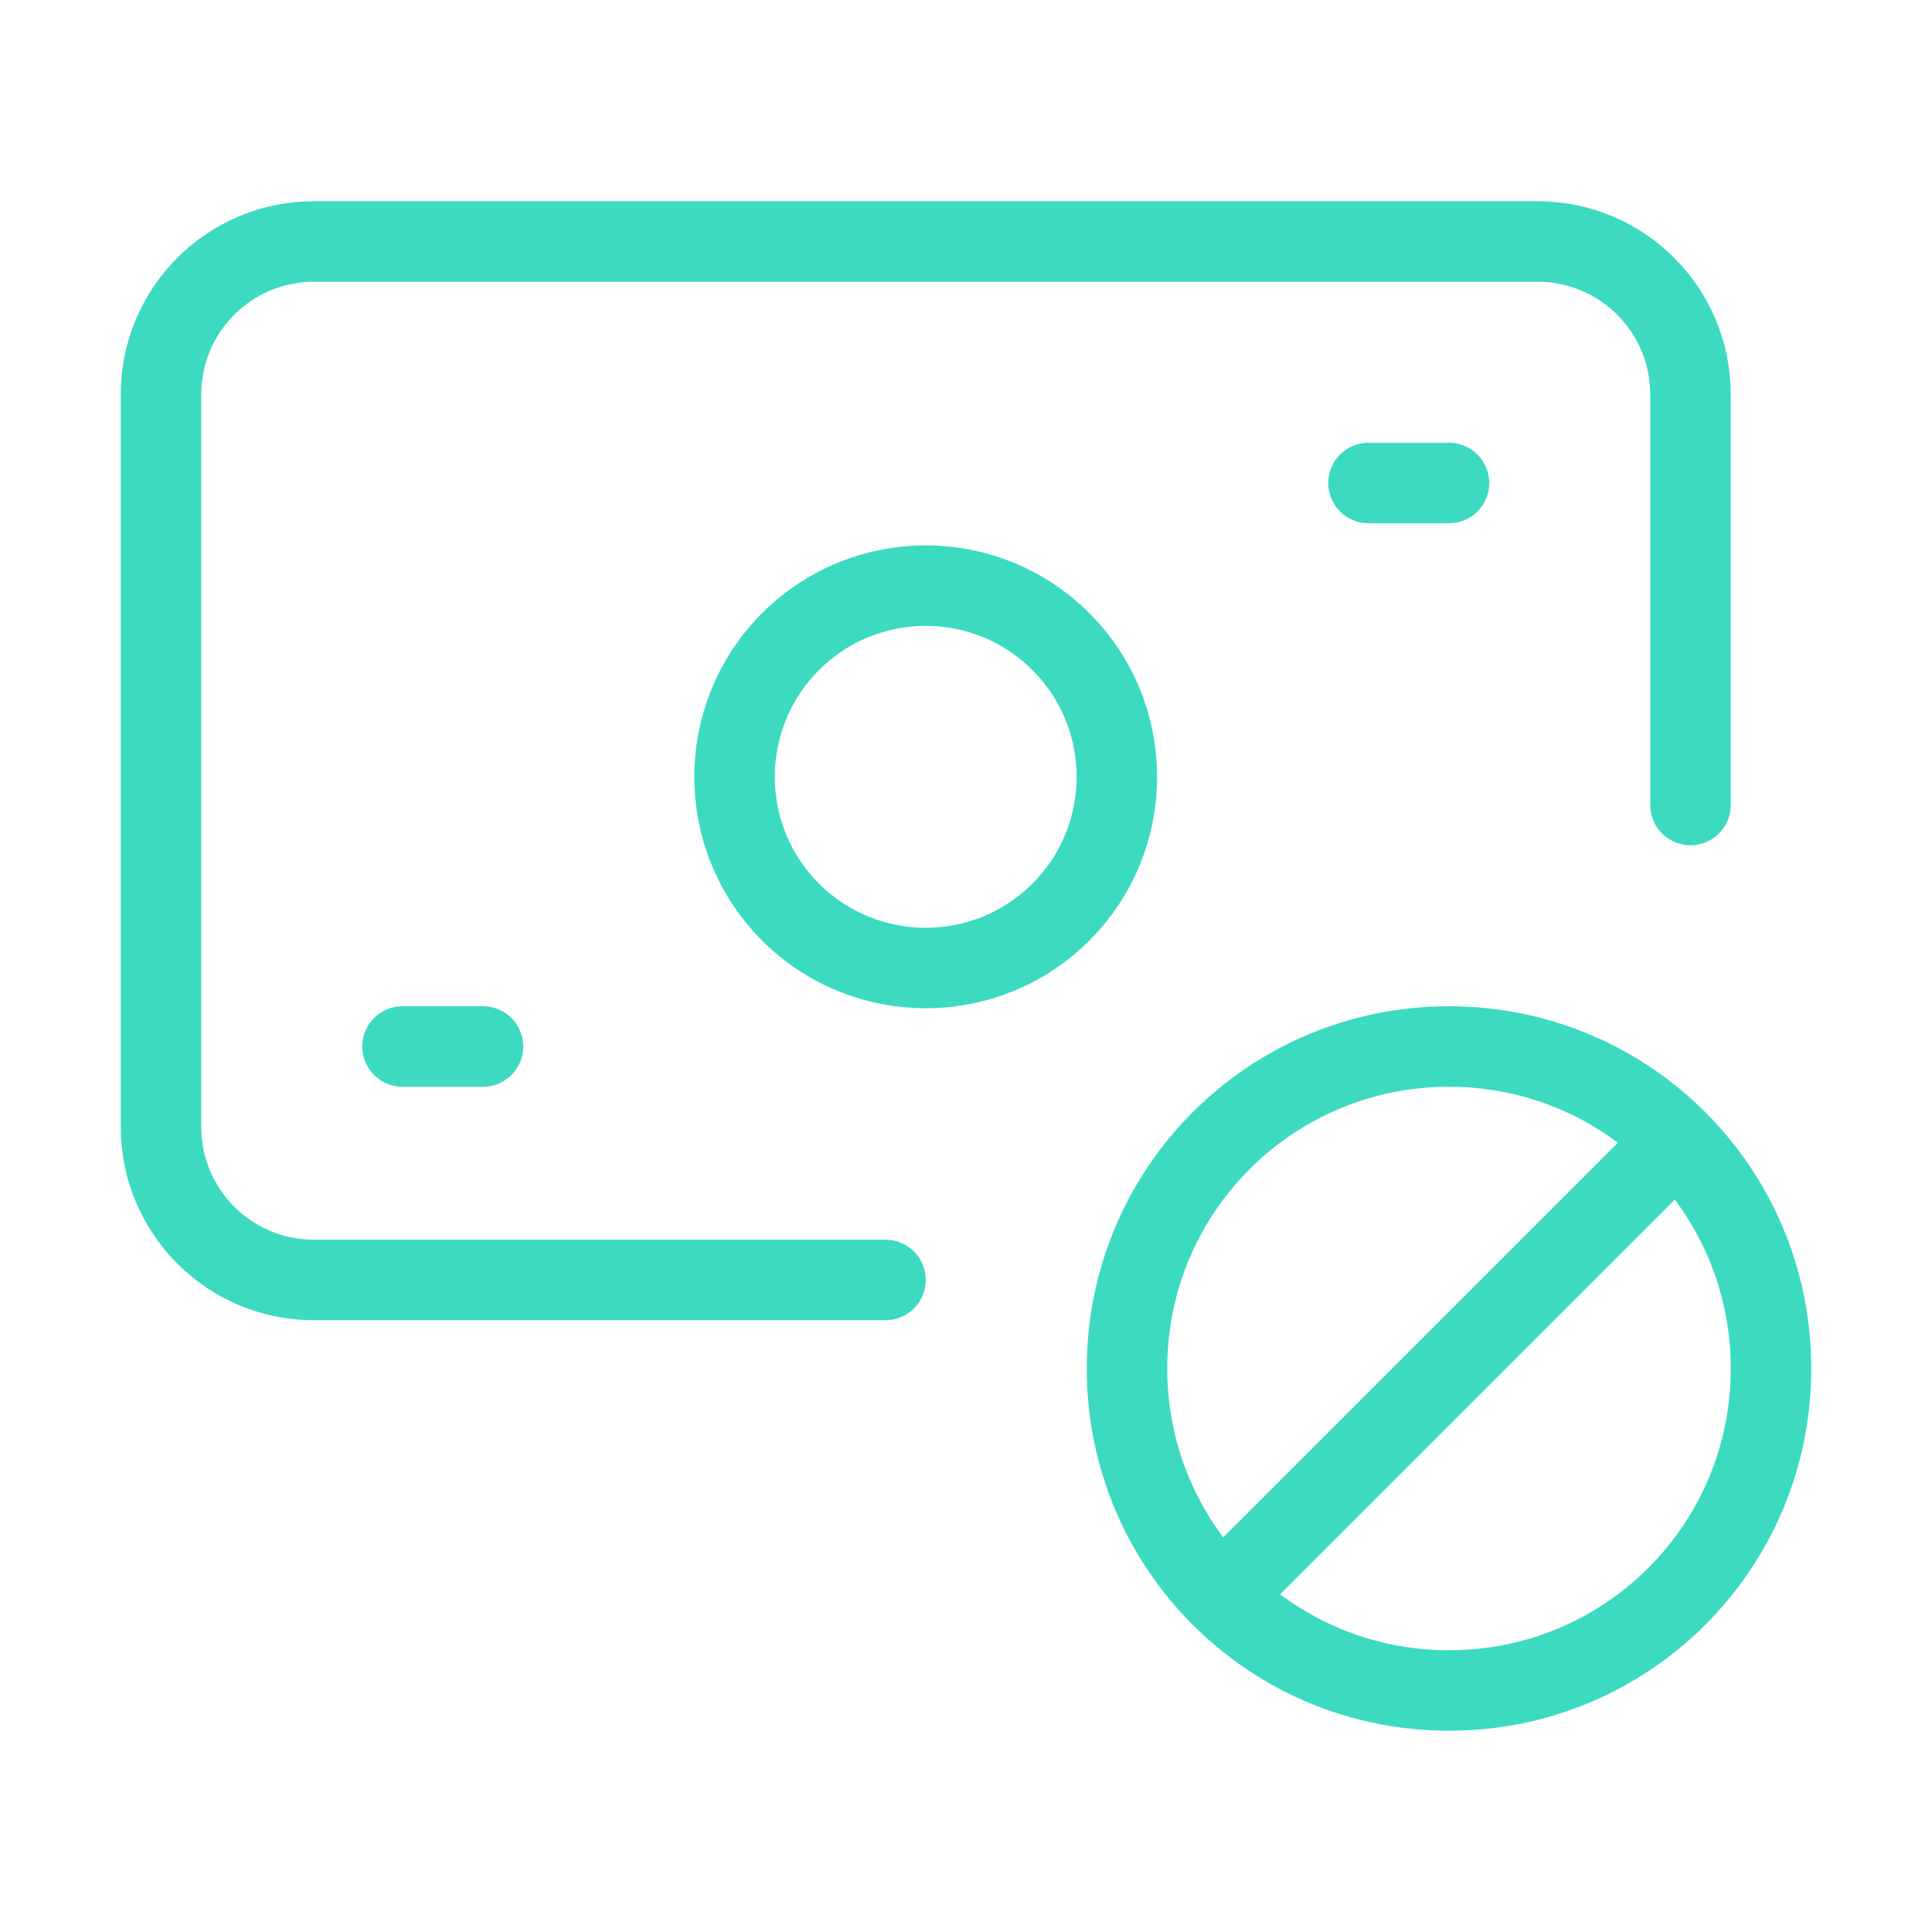 <svg width="48" height="48" viewBox="0 0 48 48" fill="none" xmlns="http://www.w3.org/2000/svg">
<path d="M22 31.8H7.8C5.7 31.8 4 30.1 4 28V9.8C4 7.7 5.7 6 7.8 6H38.2C40.3 6 42 7.7 42 9.8V20" stroke="#3CDBC0" stroke-width="2" stroke-linecap="round" stroke-linejoin="round"/>
<path d="M26.358 15.942C28.212 17.796 28.212 20.804 26.358 22.66C24.504 24.514 21.496 24.514 19.64 22.66C17.786 20.806 17.786 17.798 19.64 15.942C21.496 14.086 24.504 14.086 26.358 15.942" stroke="#3CDBC0" stroke-width="2" stroke-linecap="round" stroke-linejoin="round"/>
<path fill-rule="evenodd" clip-rule="evenodd" d="M44 34C44 38.428 40.428 42 36 42C31.572 42 28 38.428 28 34C28 29.572 31.572 26 36 26C40.428 26 44 29.572 44 34Z" stroke="#3CDBC0" stroke-width="2" stroke-linecap="round" stroke-linejoin="round"/>
<path d="M12 26H10" stroke="#3CDBC0" stroke-width="2" stroke-linecap="round" stroke-linejoin="round"/>
<path d="M36 12H34" stroke="#3CDBC0" stroke-width="2" stroke-linecap="round" stroke-linejoin="round"/>
<path d="M30.346 39.654L41.656 28.344" stroke="#3CDBC0" stroke-width="2" stroke-linecap="round" stroke-linejoin="round"/>
</svg>
